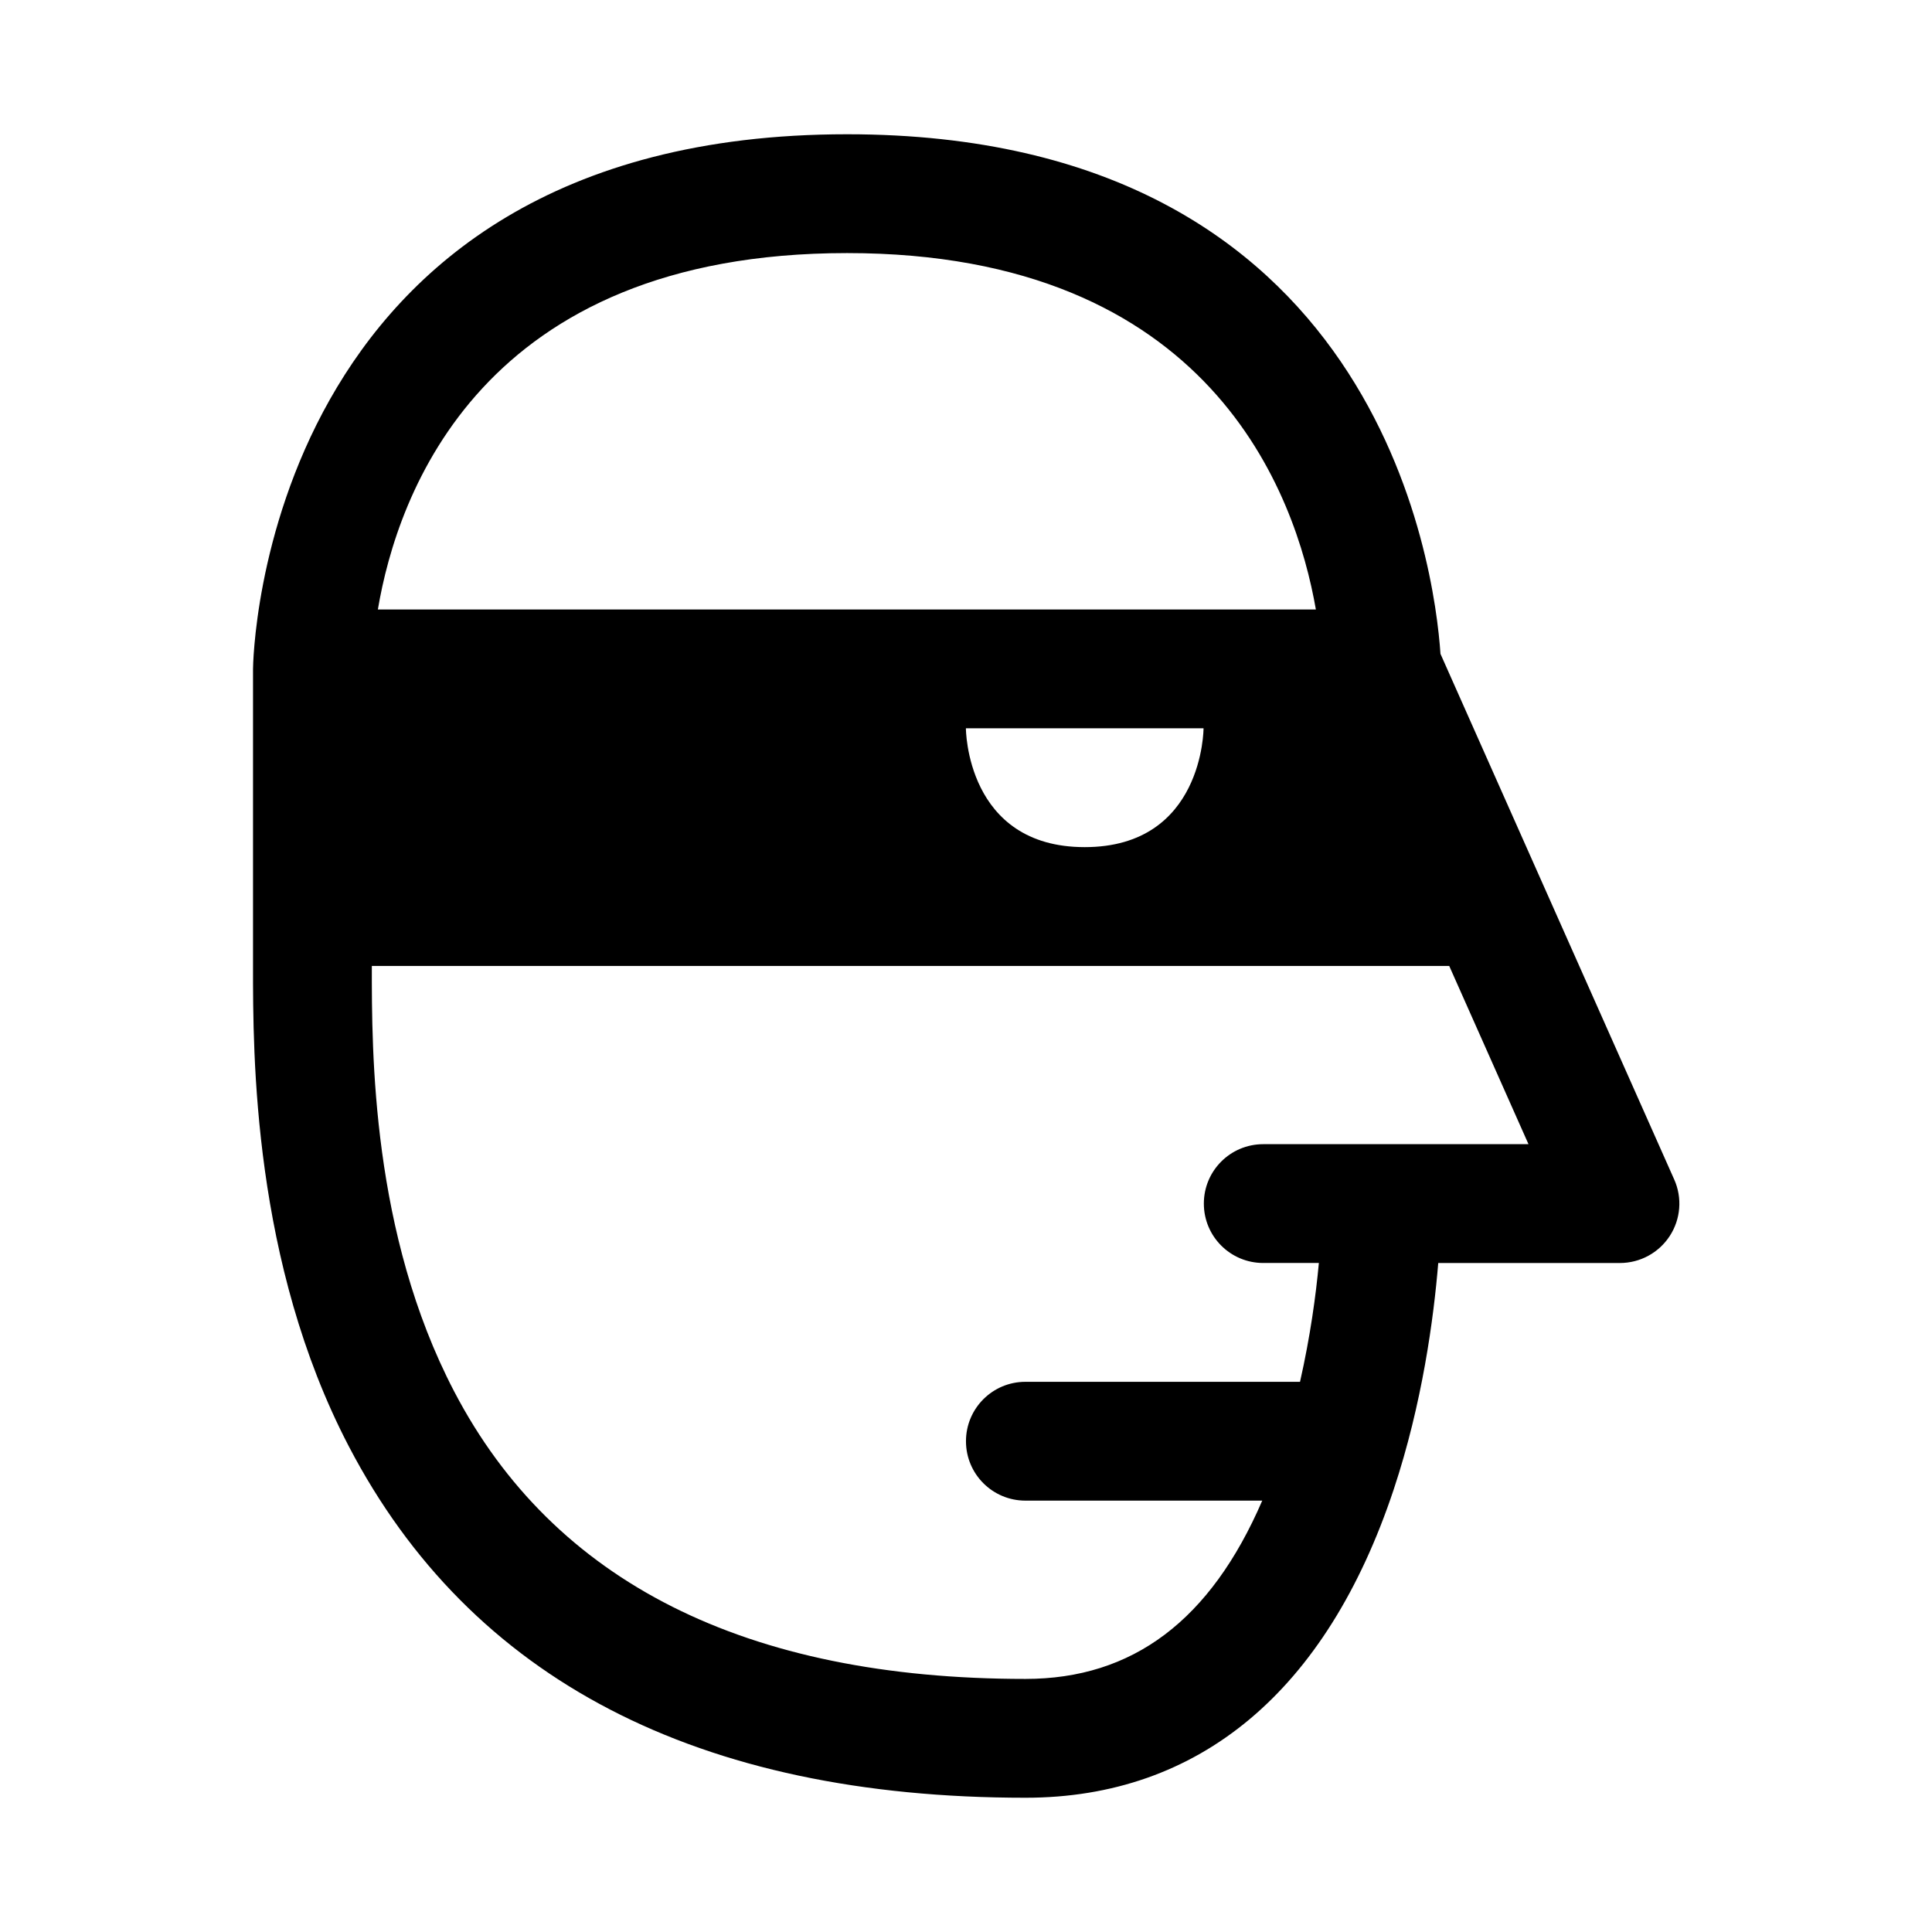 <?xml version="1.0" encoding="UTF-8"?>
<!-- Uploaded to: ICON Repo, www.svgrepo.com, Generator: ICON Repo Mixer Tools -->
<svg fill="#000000" width="800px" height="800px" version="1.1" viewBox="144 144 512 512" xmlns="http://www.w3.org/2000/svg">
 <path d="m587.68 456.57-61.938-139.29c-1.559-22.969-16.484-137.7-157.25-137.7-155.64 0-157.44 140.27-157.44 141.7v78.688c-0.016 23.523-0.047 78.594 25.395 127.34 32.242 61.801 92.559 93.113 179.31 93.113 46.051 0 79.773-28.23 97.566-81.633 7.637-22.938 10.629-45.578 11.824-60.078h48.145c5.336 0 10.297-2.691 13.211-7.164 2.91-4.473 3.352-10.105 1.18-14.973zm-219.19-245.5c96.387 0 118.93 63.969 124.23 94.449h-248.58c5.133-30.48 27.348-94.449 124.35-94.449zm94.461 125.94s0 31.488-31.488 31.488-31.488-31.488-31.488-31.488zm15.824 110.21c-8.707 0-15.742 7.039-15.742 15.742 0 8.707 7.039 15.742 15.742 15.742h14.738c-0.77 8.438-2.266 19.445-4.992 31.488l-72.785 0.004c-8.691 0-15.742 7.039-15.742 15.742 0 8.707 7.055 15.742 15.742 15.742h62.773c-13.699 31.711-34.293 47.25-62.758 47.25-74.074 0-125.01-25.633-151.39-76.184-21.867-41.91-21.836-89.773-21.82-112.76h285.52l21.004 47.23z"/>
</svg>